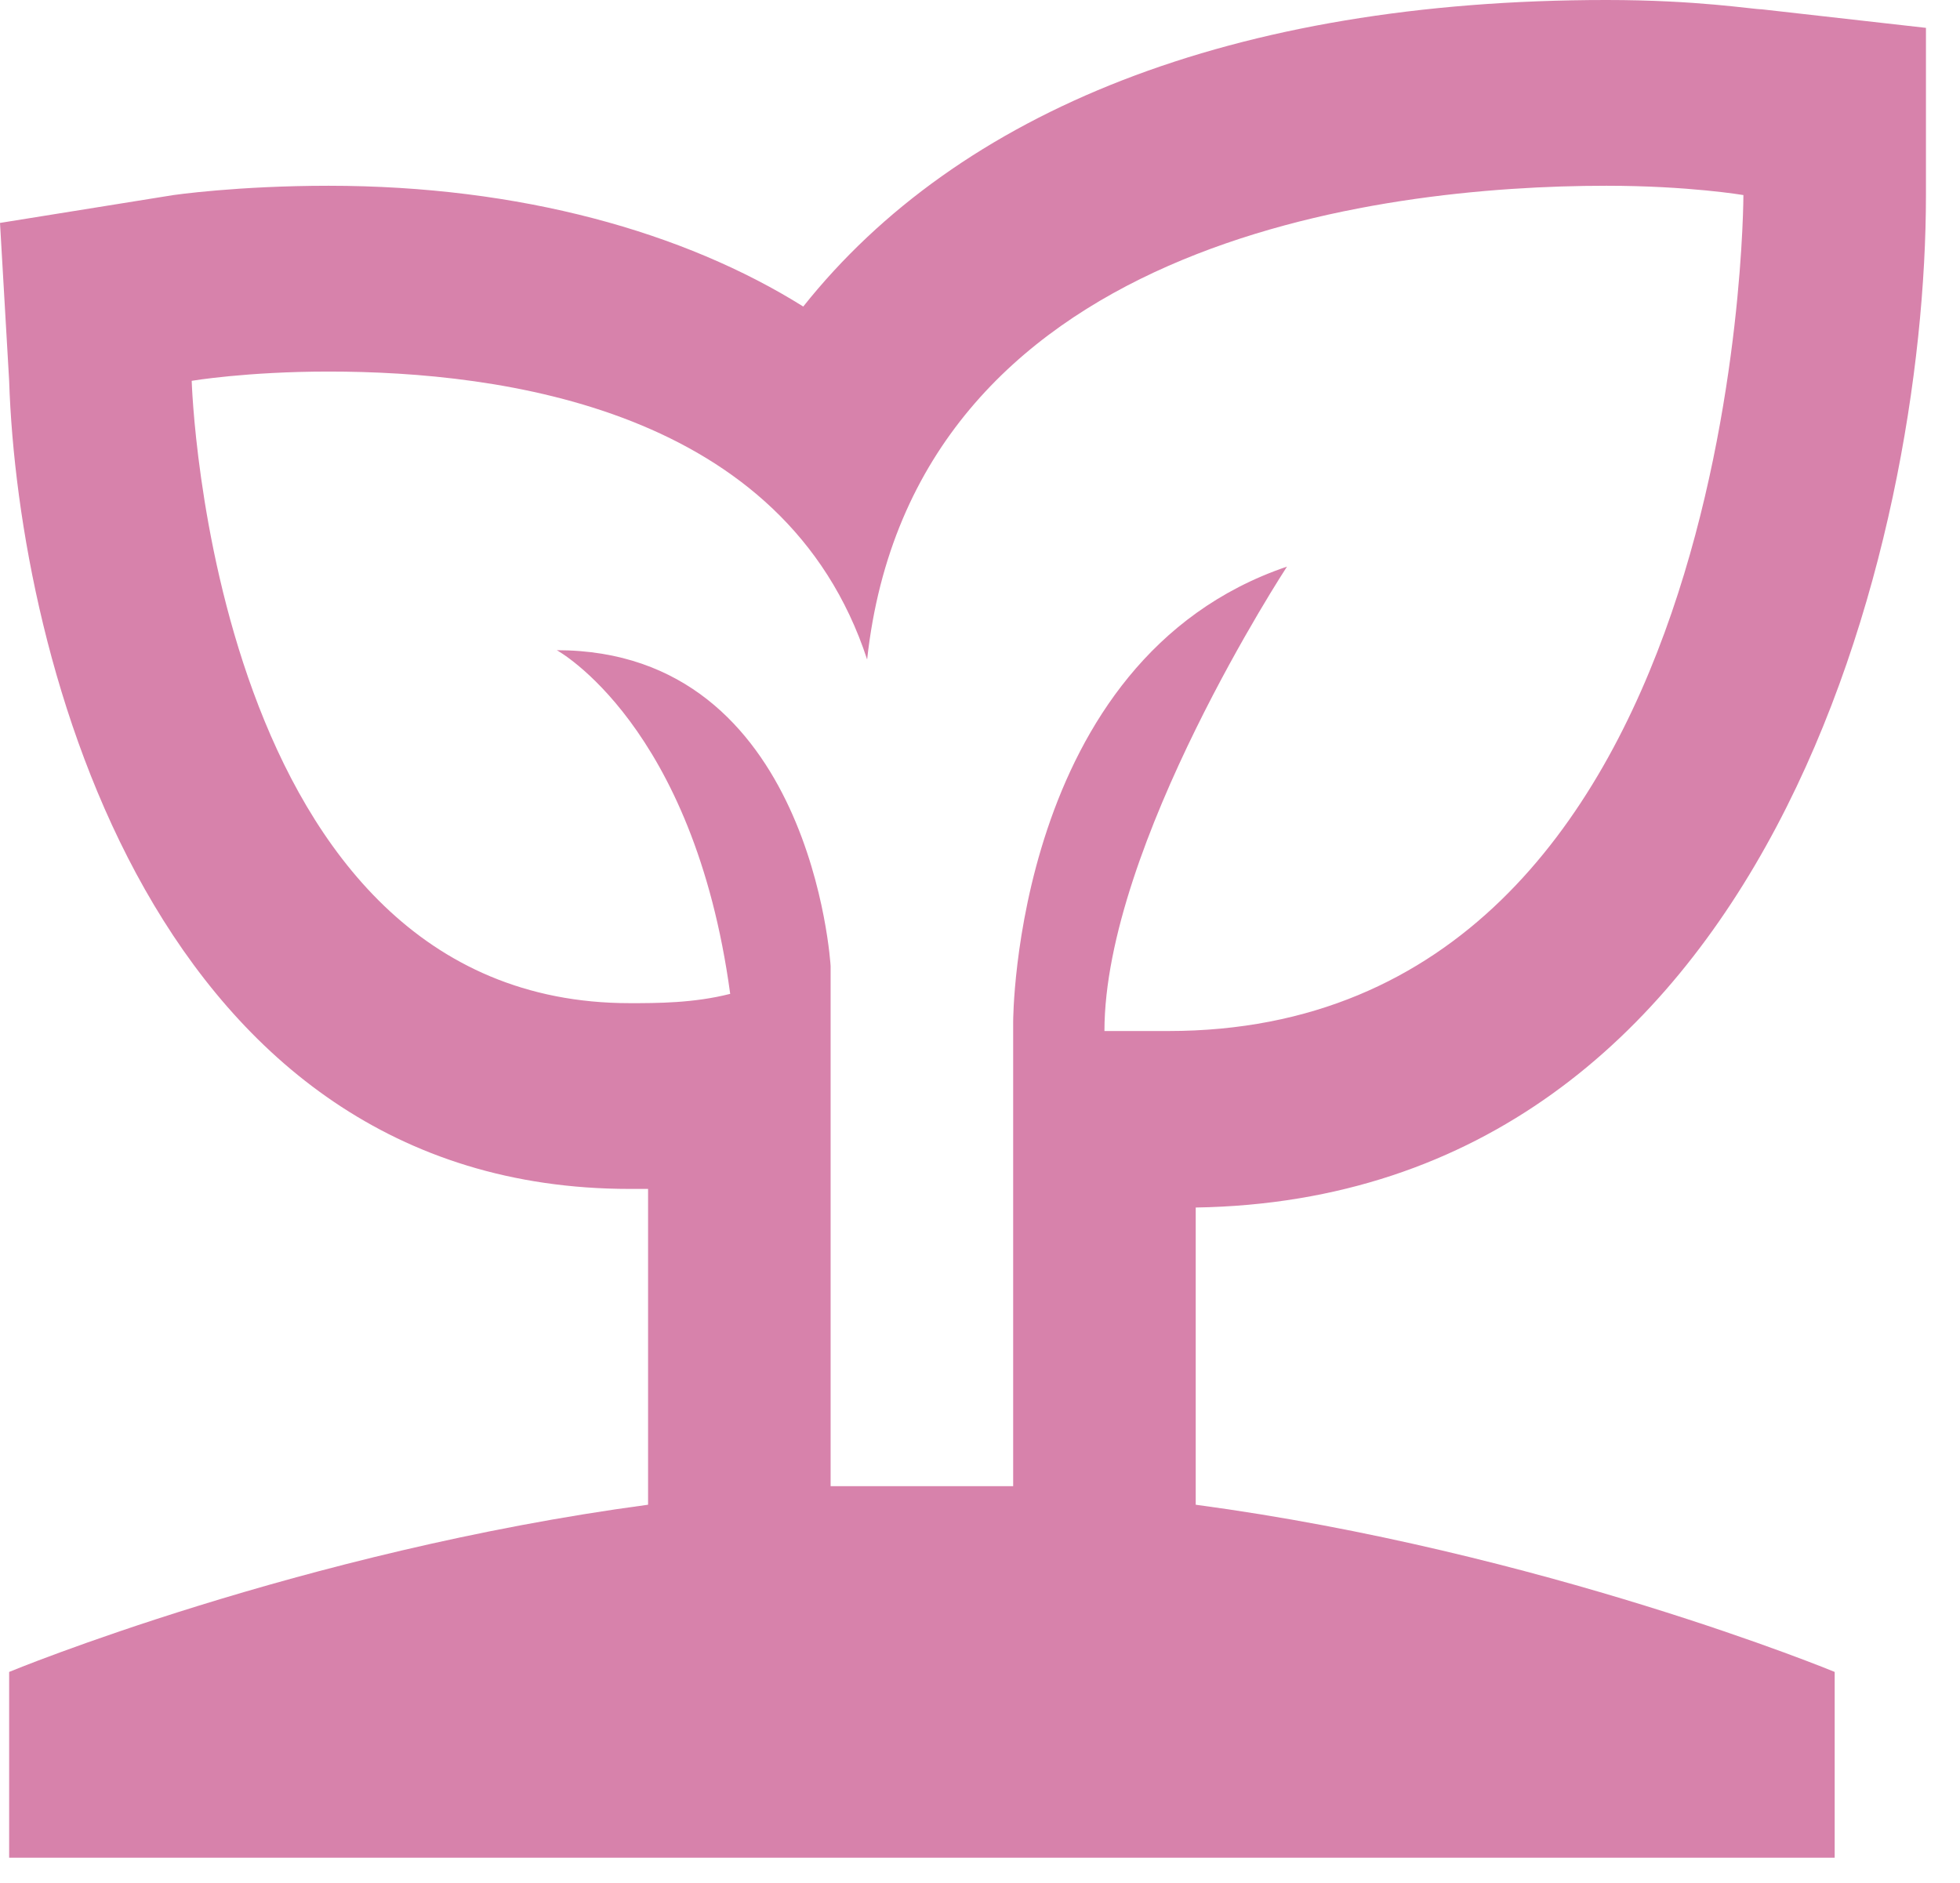 <?xml version="1.0" encoding="UTF-8"?> <svg xmlns="http://www.w3.org/2000/svg" width="51" height="49" viewBox="0 0 51 49" fill="none"> <path d="M50.114 5.076V0.725L45.839 0.242C45.601 0.242 44.176 0 41.801 0C32.063 0 24.938 2.901 20.901 7.977C17.813 6.043 13.538 4.834 8.55 4.834C6.175 4.834 4.513 5.076 4.513 5.076L0 5.801L0.238 9.91C0.475 17.162 4.038 30.939 16.388 30.939H16.863V39.157C7.838 40.366 0.238 43.508 0.238 43.508V48.343H47.739V43.508C47.739 43.508 40.139 40.366 31.113 39.157V31.423C46.076 31.181 50.114 14.019 50.114 5.076ZM23.988 38.674H21.613V25.138C21.613 25.138 21.138 16.92 14.488 16.92C14.488 16.92 18.05 18.854 19 25.863C18.05 26.105 17.101 26.105 16.388 26.105C5.463 26.105 4.988 9.91 4.988 9.91C4.988 9.91 6.413 9.669 8.55 9.669C13.063 9.669 20.426 10.635 22.563 17.162C23.751 6.285 35.864 4.834 41.801 4.834C43.939 4.834 45.364 5.076 45.364 5.076C45.364 5.076 45.364 26.83 30.401 26.83H28.738C28.738 21.996 33.488 14.745 33.488 14.745C26.363 17.162 26.363 26.588 26.363 26.588V38.674H23.988Z" fill="#D782AB"></path> </svg> 
